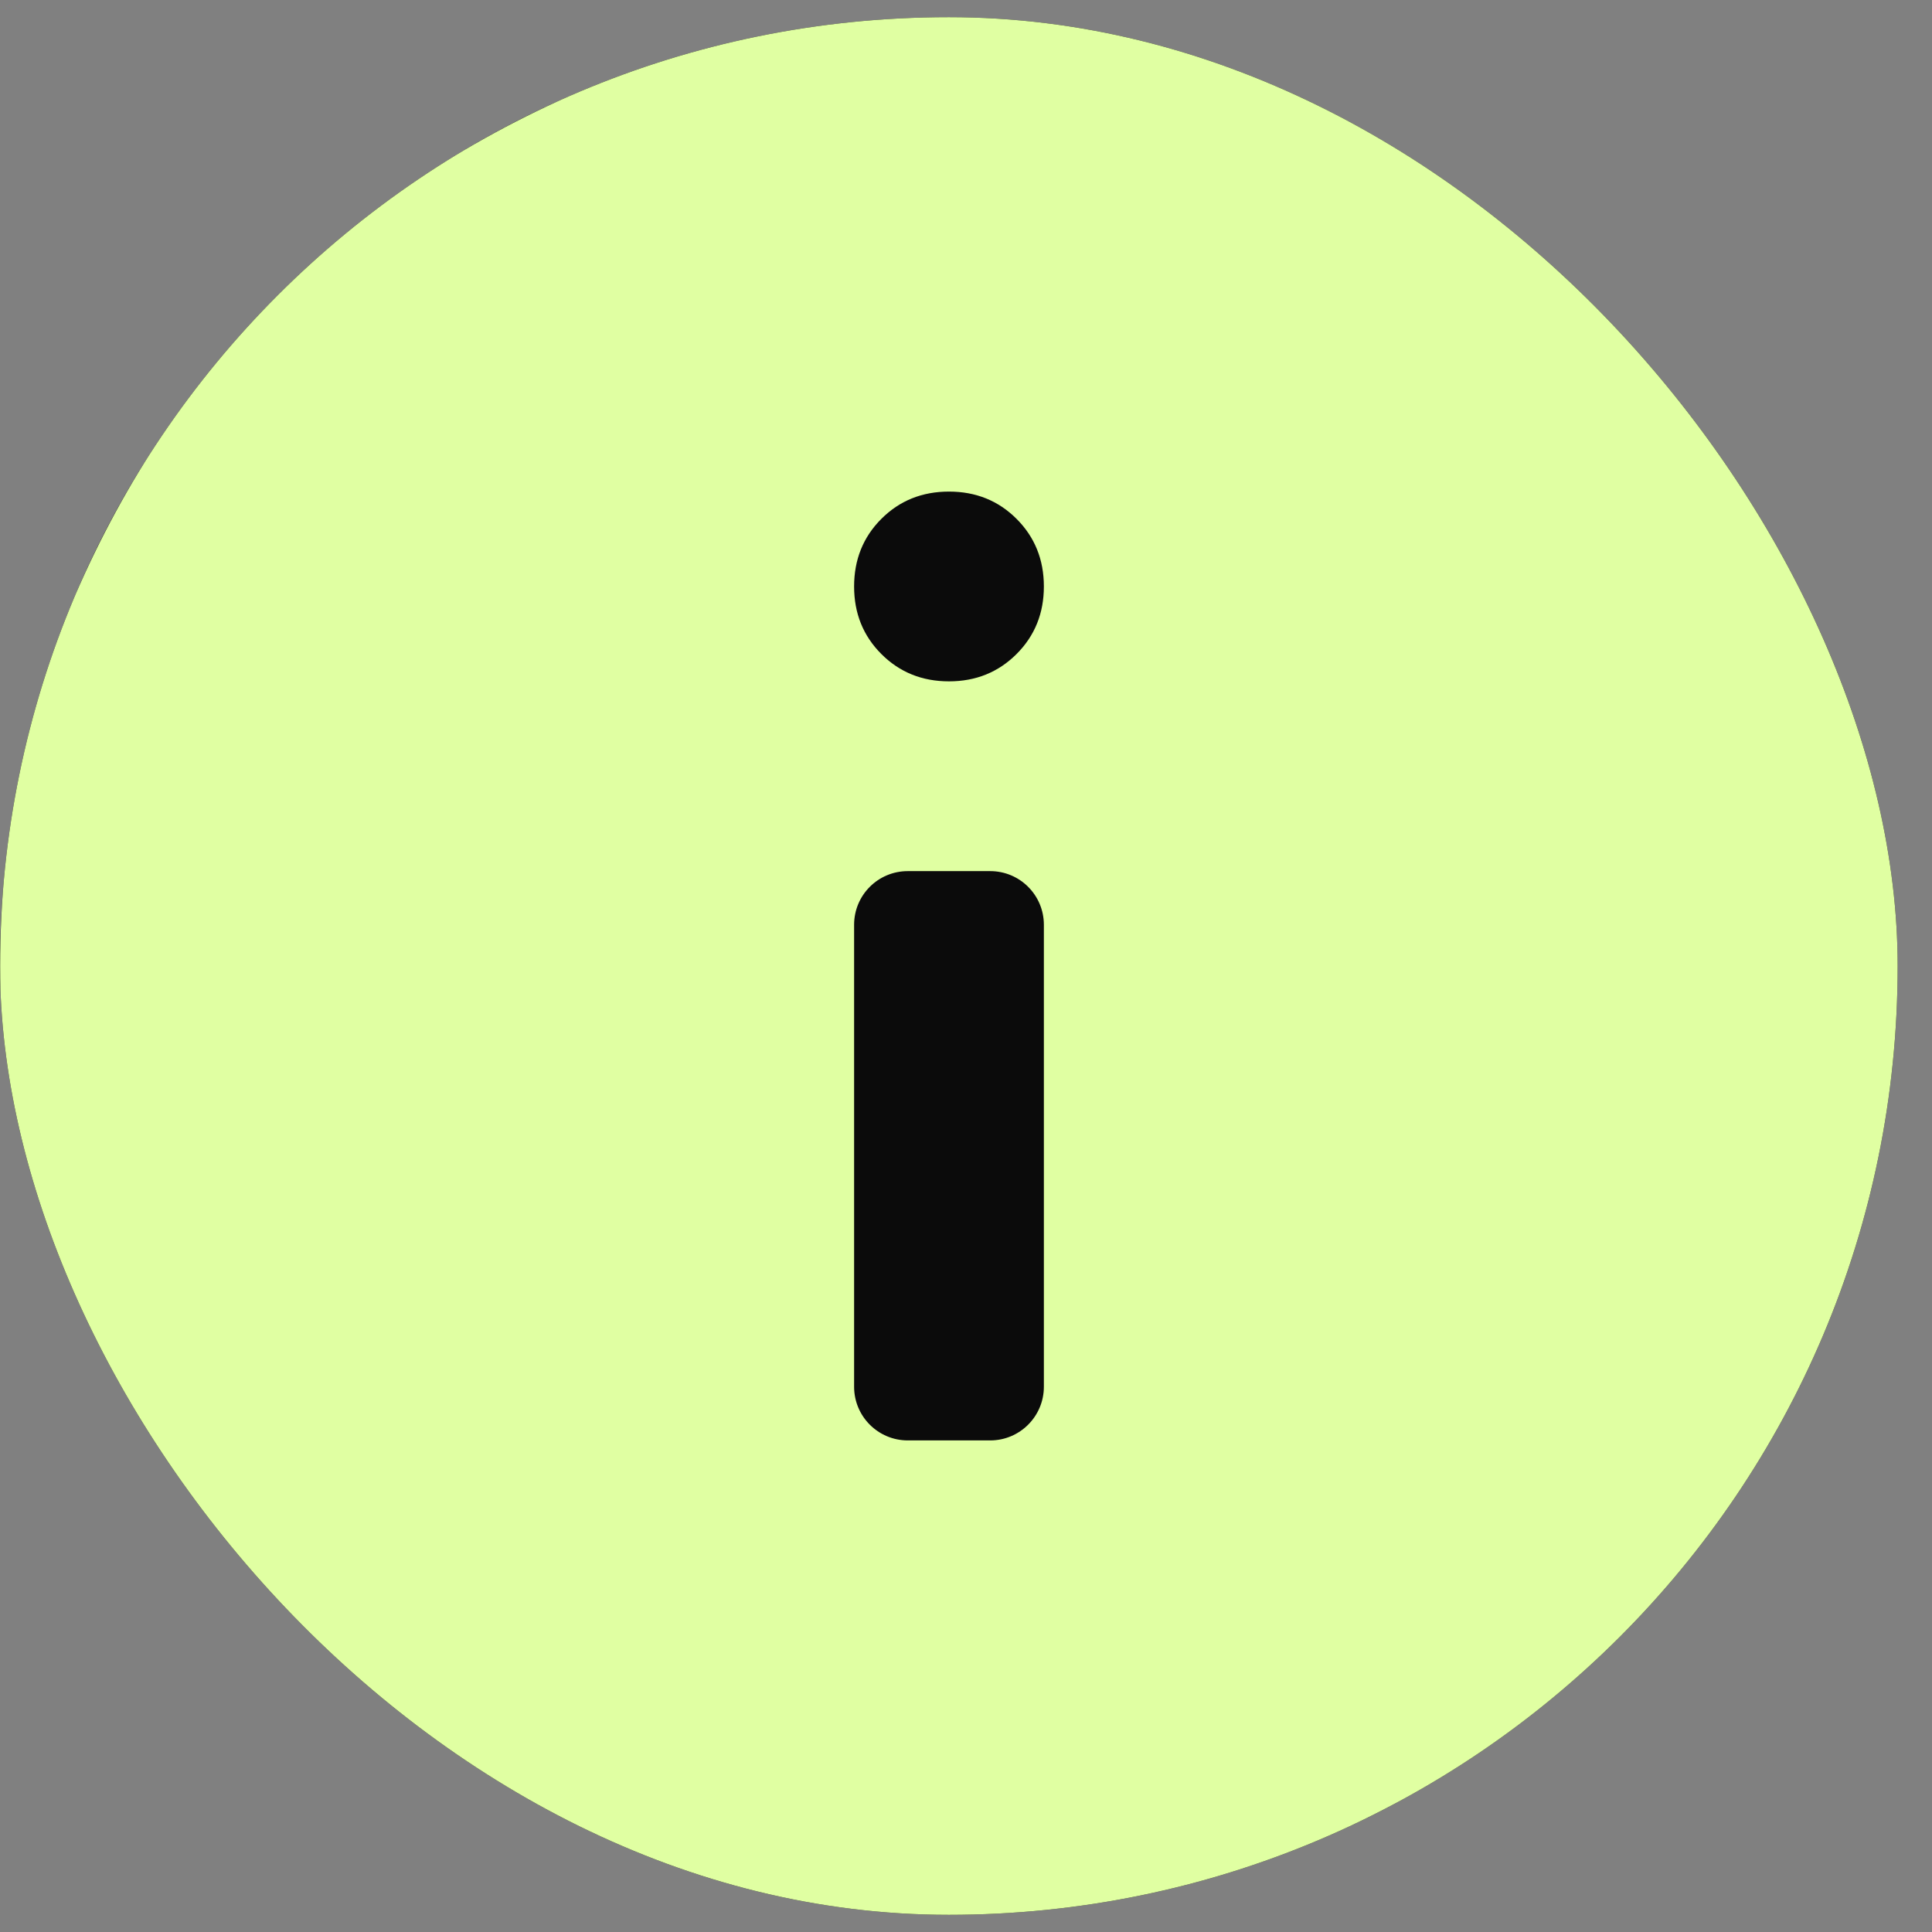 <?xml version="1.0" encoding="UTF-8"?> <svg xmlns="http://www.w3.org/2000/svg" width="36" height="36" viewBox="0 0 36 36" fill="none"><rect x="0" y="0" width="36" height="36" fill="#808080" stroke="none"/><g clip-path="url(#clip0_192_9741)"><rect y="0.32" width="35.36" height="35.36" rx="17.68" fill="#0B0B0B"></rect><path d="M17.683 9.16C17.182 9.16 16.762 9.329 16.423 9.668C16.084 10.007 15.915 10.427 15.915 10.928C15.915 11.429 16.084 11.848 16.423 12.187C16.762 12.526 17.182 12.696 17.683 12.696C18.183 12.696 18.603 12.526 18.942 12.187C19.281 11.848 19.451 11.429 19.451 10.928C19.451 10.427 19.281 10.007 18.942 9.668C18.603 9.329 18.183 9.16 17.683 9.16ZM19.451 17.232C19.451 16.679 19.003 16.232 18.451 16.232L16.915 16.232C16.362 16.232 15.915 16.679 15.915 17.232L15.915 25.84C15.915 26.392 16.362 26.84 16.915 26.84L18.451 26.84C19.003 26.84 19.451 26.392 19.451 25.84L19.451 17.232ZM17.683 0.32C20.128 0.32 22.427 0.784 24.578 1.712C26.729 2.64 28.6 3.9 30.191 5.491C31.782 7.082 33.042 8.953 33.97 11.104C34.898 13.256 35.363 15.554 35.363 18C35.363 20.445 34.898 22.744 33.97 24.895C33.042 27.046 31.782 28.917 30.191 30.508C28.6 32.099 26.729 33.359 24.578 34.287C22.427 35.216 20.128 35.68 17.683 35.68C15.237 35.68 12.938 35.216 10.787 34.287C8.636 33.359 6.765 32.099 5.174 30.508C3.583 28.917 2.323 27.046 1.395 24.895C0.467 22.744 0.003 20.445 0.003 18C0.003 15.554 0.467 13.256 1.395 11.104C2.323 8.953 3.583 7.082 5.174 5.491C6.765 3.9 8.636 2.64 10.787 1.712C12.938 0.784 15.237 0.32 17.683 0.32Z" fill="#E0FFA2"></path></g><defs><clipPath id="clip0_192_9741"><rect y="0.32" width="35.36" height="35.36" rx="17.68" fill="white"></rect></clipPath></defs></svg> 